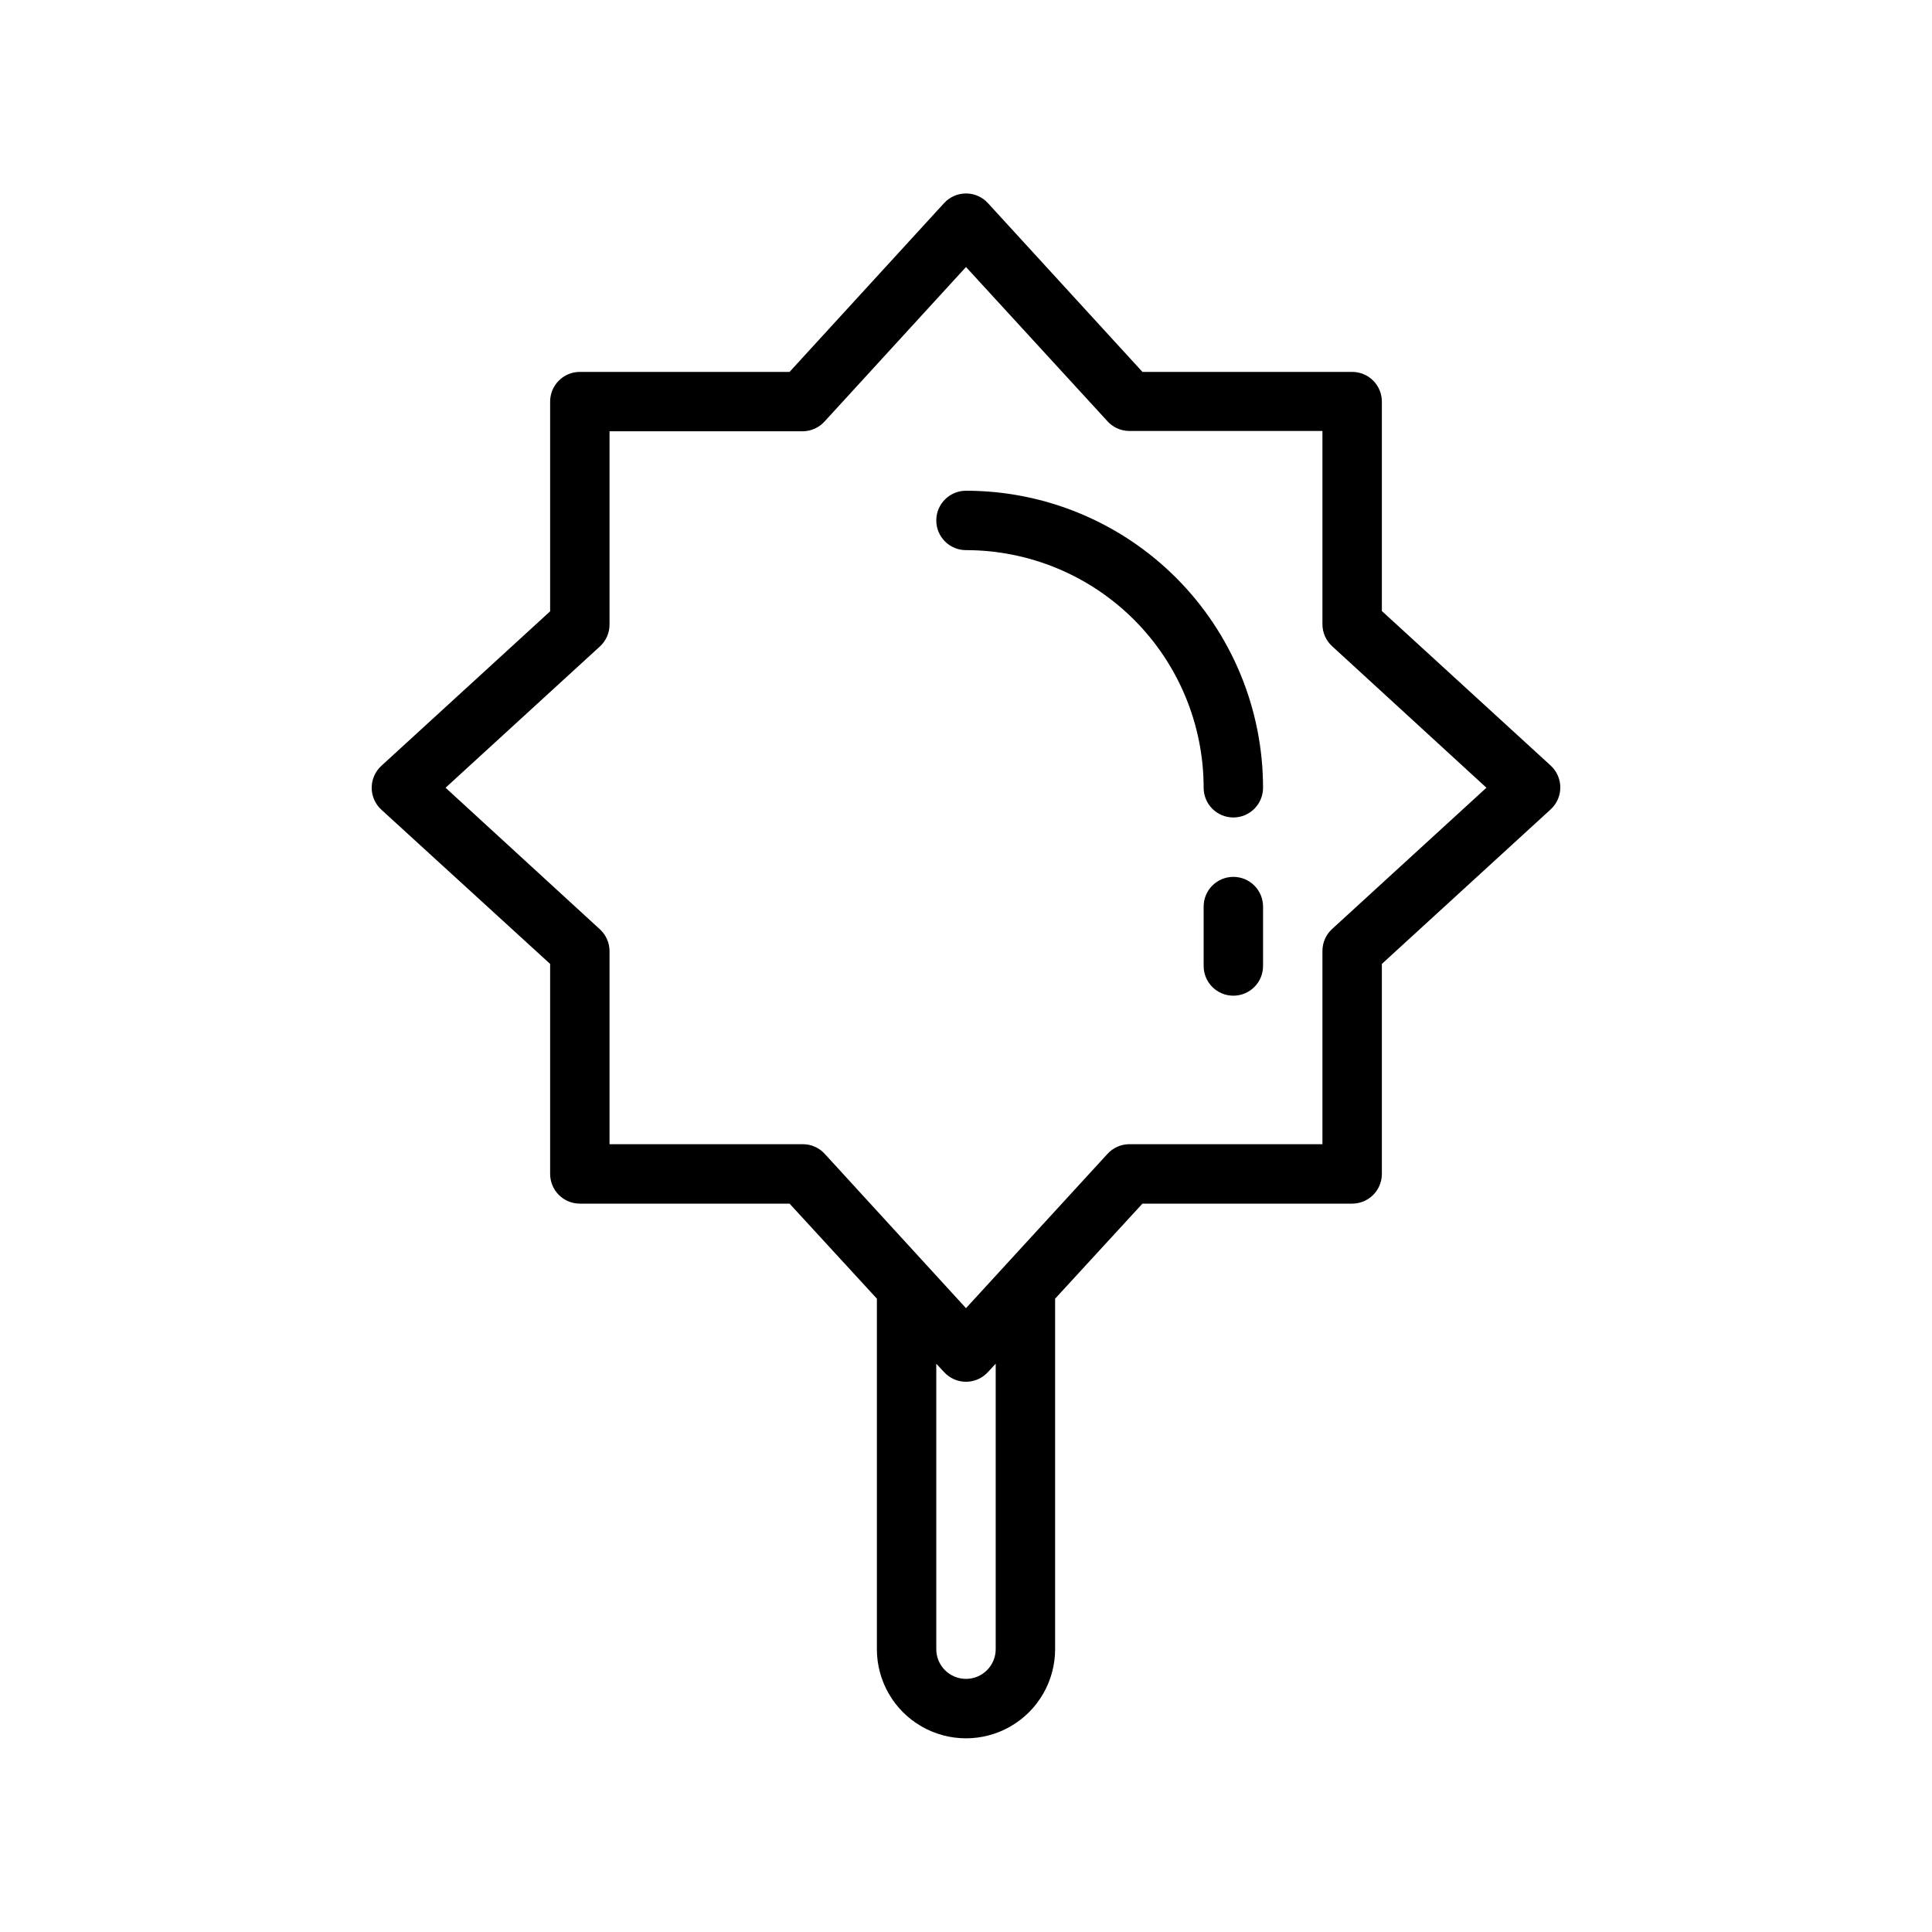 <?xml version="1.0" encoding="UTF-8"?>
<!-- Uploaded to: SVG Repo, www.svgrepo.com, Generator: SVG Repo Mixer Tools -->
<svg fill="#000000" width="800px" height="800px" version="1.1" viewBox="144 144 512 512" xmlns="http://www.w3.org/2000/svg">
 <g>
  <path d="m510.21 305.93v-55.5c0-2.086-0.828-4.09-2.305-5.566-1.477-1.477-3.481-2.305-5.566-2.305h-55.578l-40.934-44.715c-1.492-1.641-3.609-2.574-5.824-2.574-2.219 0-4.336 0.934-5.828 2.574l-40.934 44.715h-55.574c-4.348 0-7.875 3.523-7.875 7.871v55.578l-44.715 40.934h0.004c-1.641 1.492-2.578 3.606-2.578 5.824s0.938 4.336 2.578 5.824l44.711 40.859v55.652c0 2.09 0.832 4.09 2.309 5.566 1.473 1.477 3.477 2.309 5.566 2.309h55.578l23.141 25.188v92.891c0 8.438 4.5 16.234 11.809 20.453 7.305 4.219 16.309 4.219 23.613 0 7.309-4.219 11.809-12.016 11.809-20.453v-92.891l23.145-25.188h55.578c2.086 0 4.09-0.832 5.566-2.309 1.477-1.477 2.305-3.477 2.305-5.566v-55.652l44.715-40.934v-0.004c1.641-1.492 2.574-3.606 2.574-5.824s-0.934-4.332-2.574-5.824zm-102.34 275.12c0 4.348-3.523 7.871-7.871 7.871s-7.875-3.523-7.875-7.871v-75.648l2.047 2.203c1.492 1.641 3.609 2.578 5.828 2.578 2.215 0 4.332-0.938 5.824-2.578l2.047-2.203zm89.109-190.82c-1.598 1.484-2.512 3.562-2.519 5.746v51.246h-51.168c-2.219 0.004-4.336 0.949-5.824 2.598l-37.469 40.855-37.473-40.934c-1.5-1.621-3.617-2.535-5.824-2.519h-51.168v-51.168c-0.008-2.184-0.922-4.262-2.519-5.746l-40.934-37.551 40.934-37.473v0.004c1.621-1.504 2.535-3.617 2.519-5.828v-51.168h51.168c2.219-0.004 4.336-0.949 5.824-2.598l37.473-40.934 37.473 40.855h-0.004c1.488 1.648 3.606 2.594 5.824 2.598h51.168v51.168c-0.012 2.211 0.902 4.324 2.519 5.828l40.938 37.547z"/>
  <path d="m400 274.05c-4.348 0-7.875 3.523-7.875 7.871 0 4.348 3.527 7.871 7.875 7.871 16.699 0 32.719 6.637 44.531 18.445 11.809 11.812 18.445 27.828 18.445 44.531 0 4.348 3.523 7.871 7.871 7.871s7.871-3.523 7.871-7.871c0-20.879-8.293-40.898-23.055-55.664-14.766-14.762-34.789-23.055-55.664-23.055z"/>
  <path d="m470.85 376.38c-4.348 0-7.871 3.523-7.871 7.871v15.746c0 4.348 3.523 7.871 7.871 7.871s7.871-3.523 7.871-7.871v-15.746c0-2.086-0.828-4.09-2.305-5.566-1.477-1.477-3.481-2.305-5.566-2.305z"/>
 </g>
</svg>